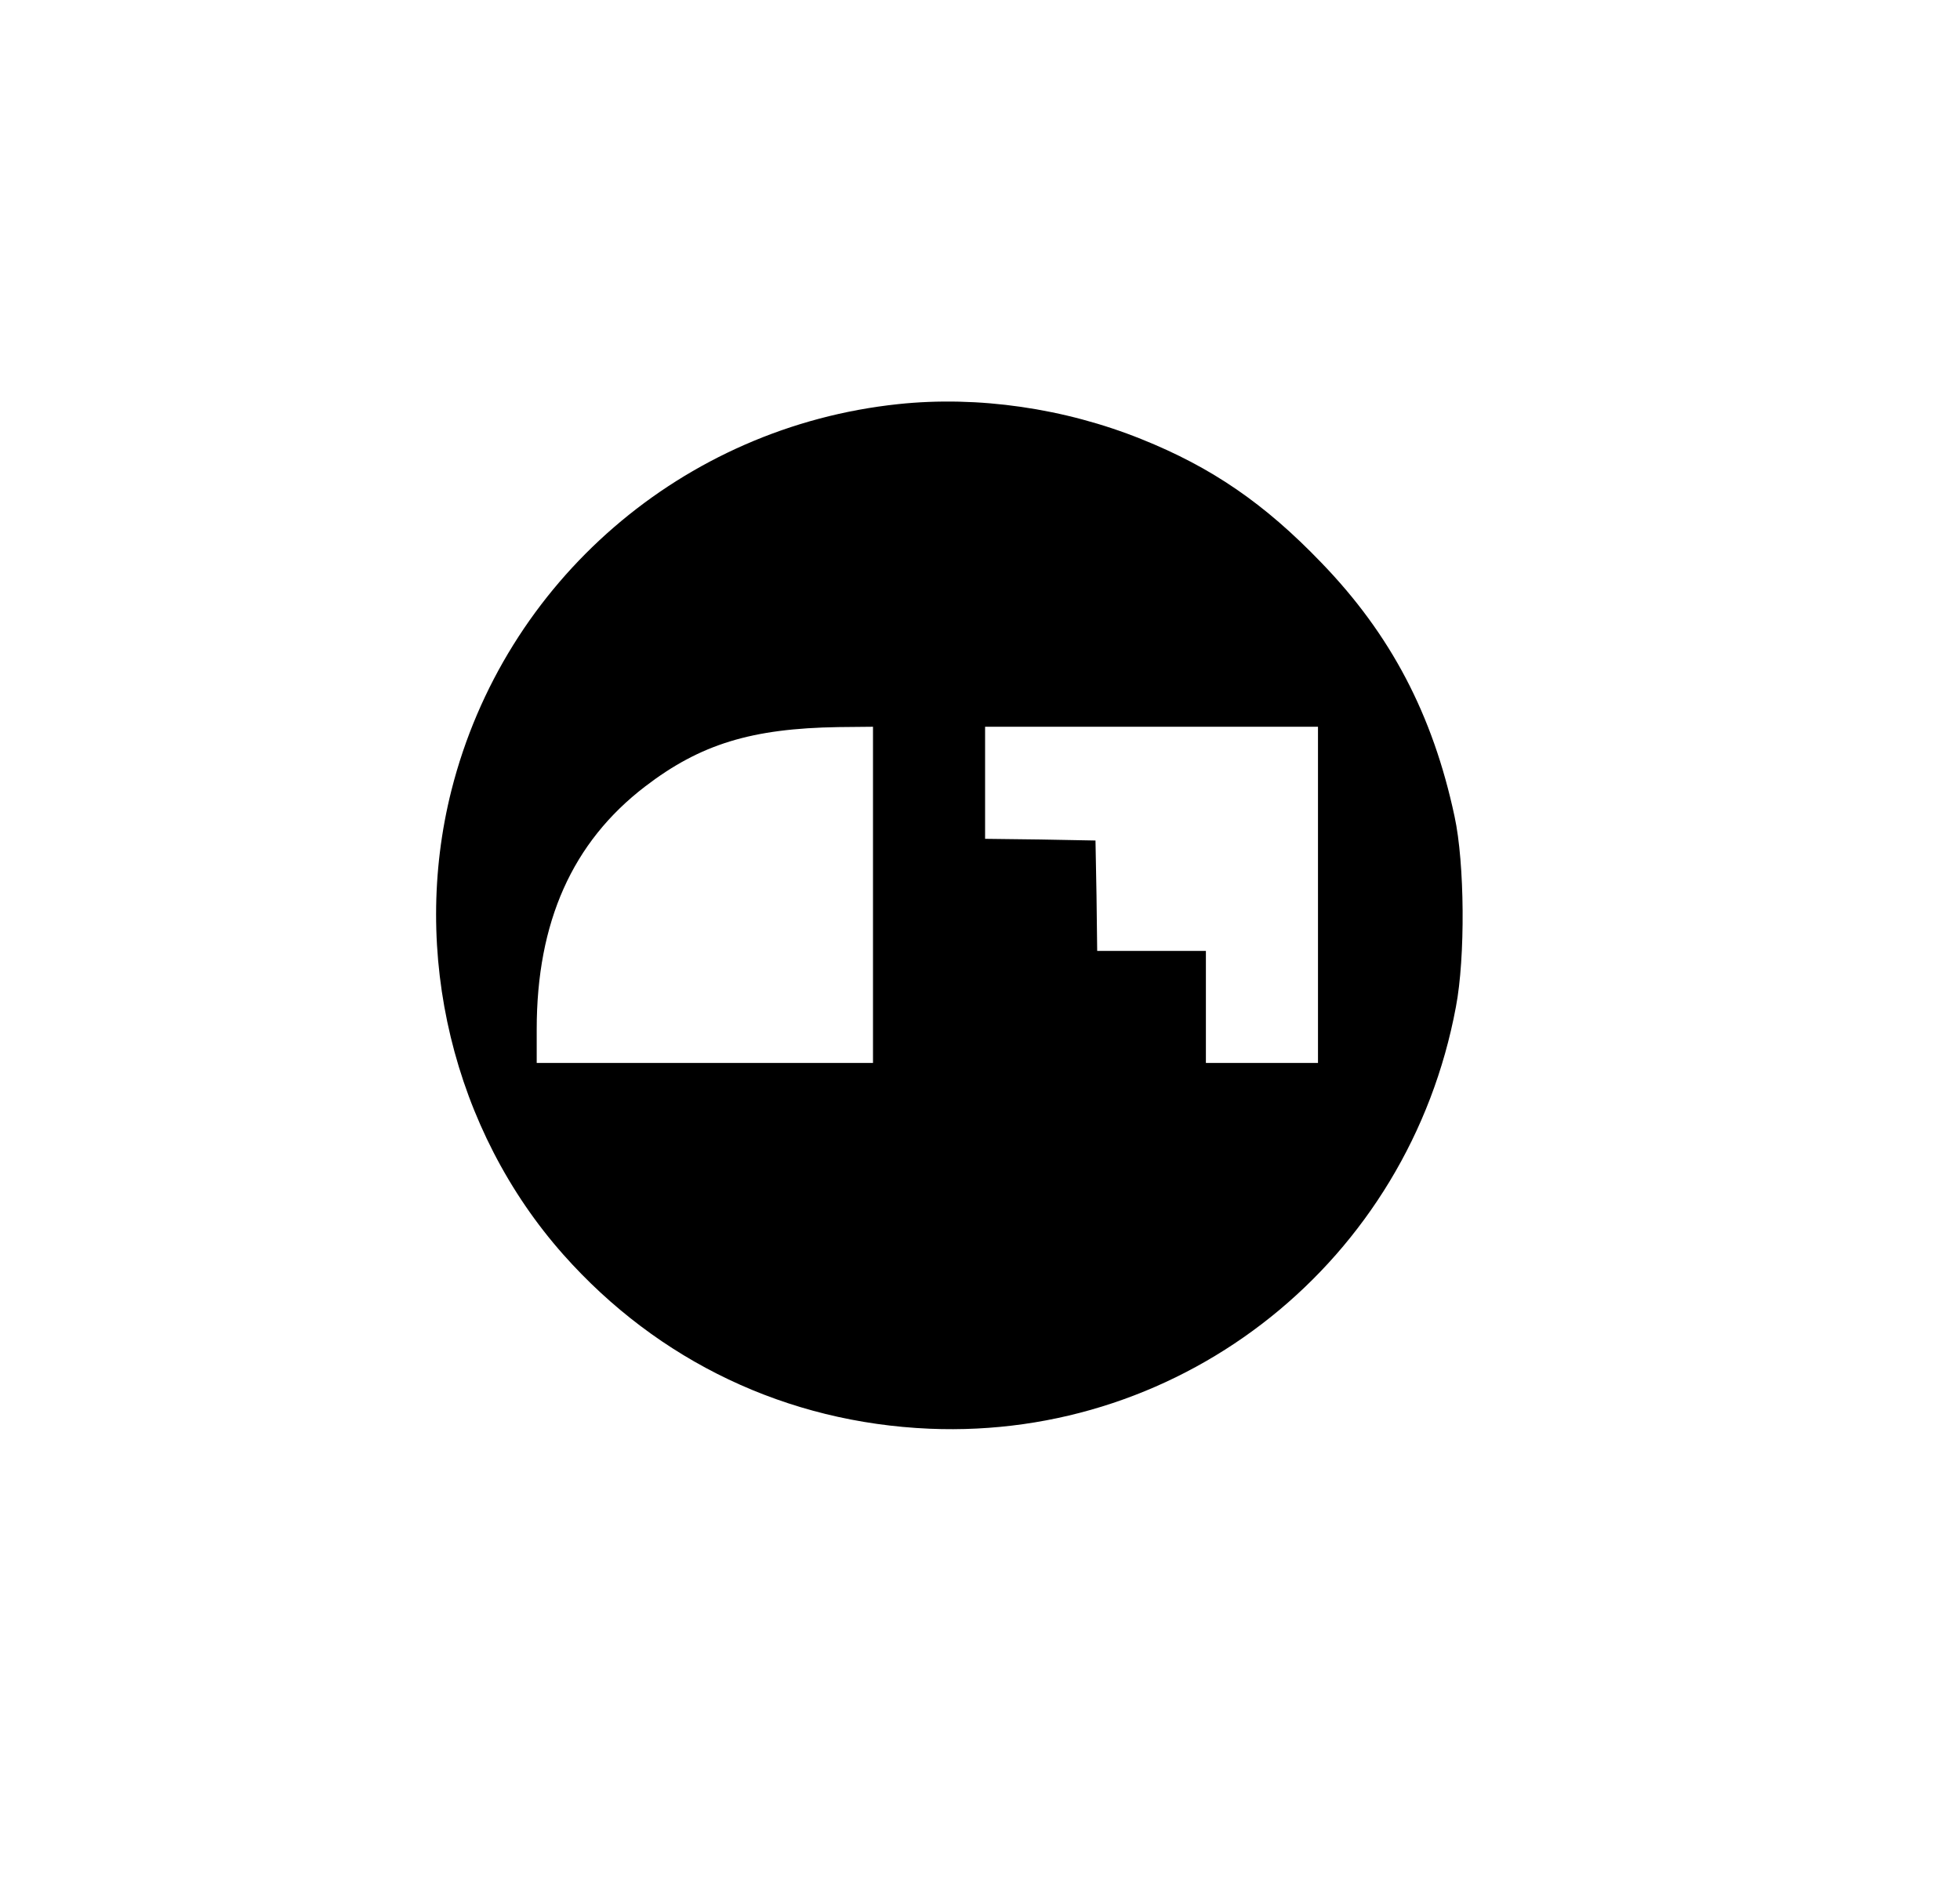 <?xml version="1.0" standalone="no"?>
<!DOCTYPE svg PUBLIC "-//W3C//DTD SVG 20010904//EN"
 "http://www.w3.org/TR/2001/REC-SVG-20010904/DTD/svg10.dtd">
<svg version="1.0" xmlns="http://www.w3.org/2000/svg"
 width="577pt" height="553pt" viewBox="0 0 577 553"
 preserveAspectRatio="xMidYMid meet">

<g transform="translate(0,553) scale(0.1,-0.1)"
fill="#000000" stroke="none">
<path d="M2644 4340 c-634 -67 -1159 -521 -1315 -1137 -121 -479 5 -1002 330
-1368 279 -314 658 -494 1077 -512 752 -32 1411 495 1550 1242 28 146 26 423
-4 561 -64 300 -188 536 -392 747 -167 174 -323 281 -530 364 -226 91 -481
128 -716 103z m-74 -1445 l0 -495 -495 0 -495 0 0 99 c0 316 105 551 319 715
163 125 314 171 569 175 l102 1 0 -495z m1310 0 l0 -495 -165 0 -165 0 0 165
0 165 -160 0 -160 0 -2 163 -3 162 -162 3 -163 2 0 165 0 165 490 0 490 0 0
-495z"/>
</g>
</svg>
